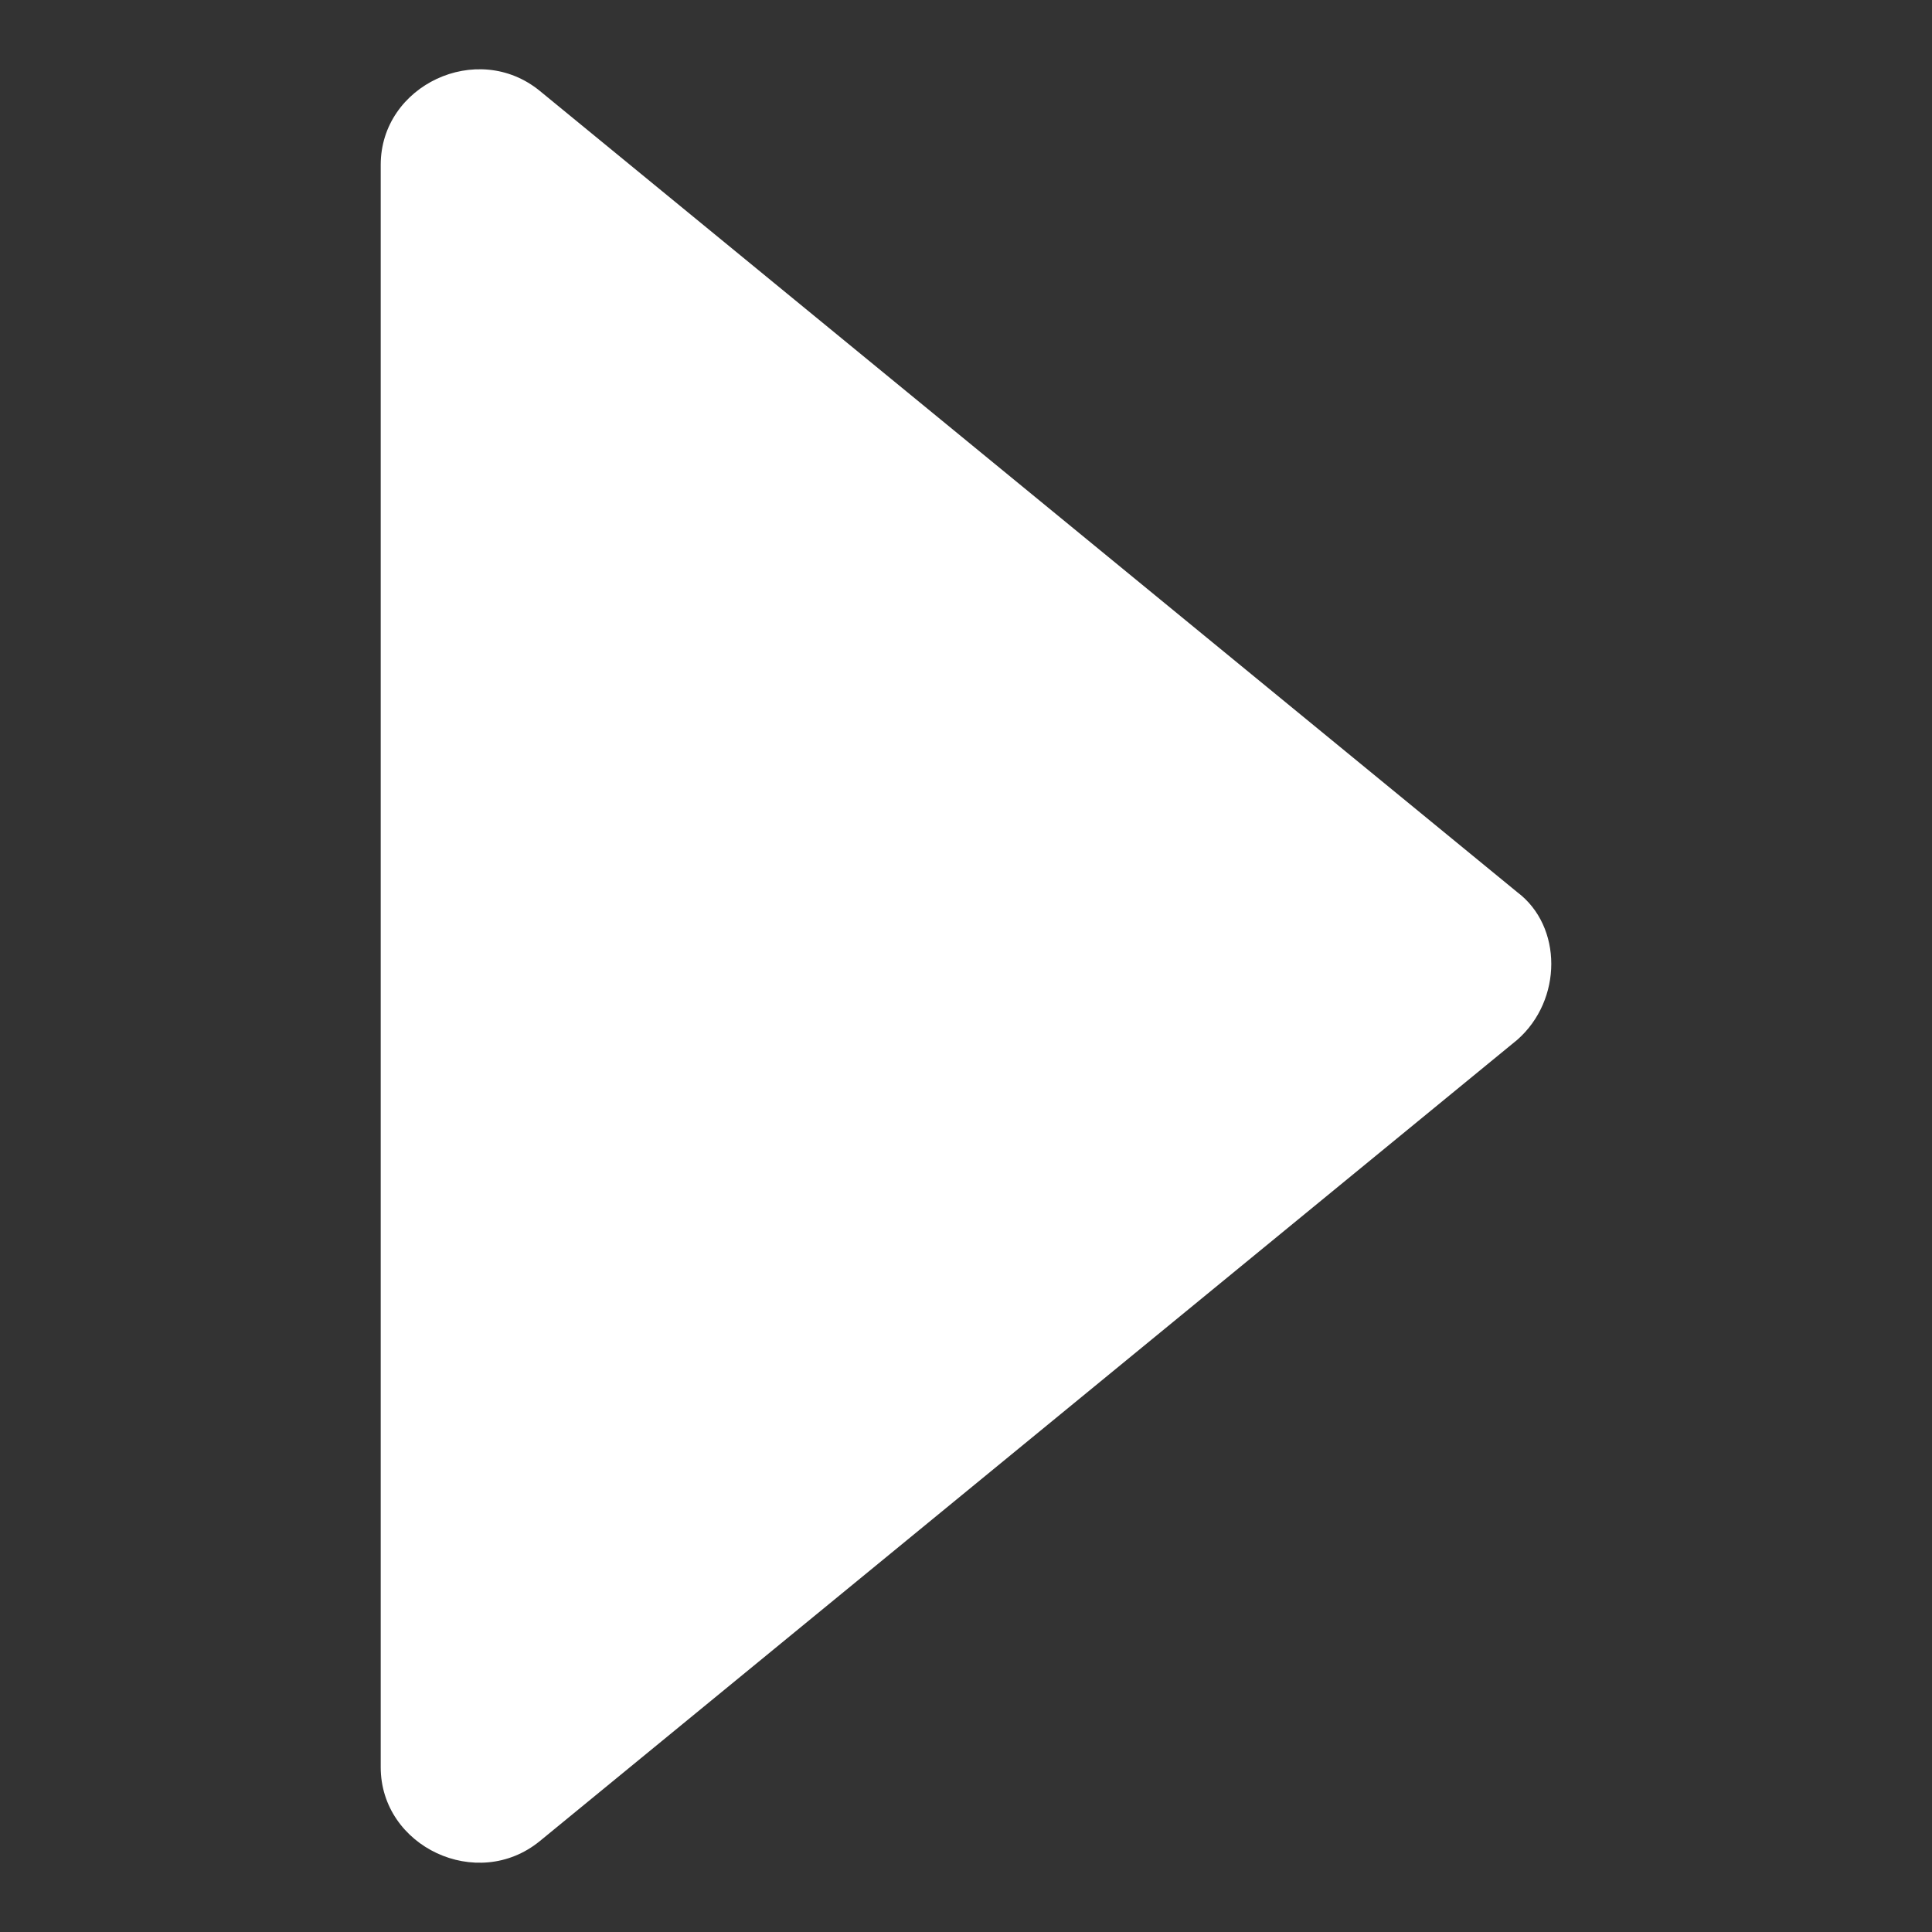 <?xml version="1.0" encoding="utf-8"?>
<!-- Generator: Adobe Illustrator 27.1.1, SVG Export Plug-In . SVG Version: 6.00 Build 0)  -->
<svg version="1.1" id="圖層_1" xmlns="http://www.w3.org/2000/svg" xmlns:xlink="http://www.w3.org/1999/xlink" x="0px" y="0px"
	 viewBox="0 0 34 34" style="enable-background:new 0 0 34 34;" xml:space="preserve">
<rect x="0" y="0" width="34" height="34" fill="#333333" stroke="none"/>
<style type="text/css">
	.st0{fill:#fff;}
</style>
<path class="st0" d="M9.5,32.4l17.2-14.1c0.8-0.7,0.8-2,0-2.6L9.5,1.6C8.4,0.7,6.7,1.5,6.7,2.9v28.2C6.7,32.5,8.4,33.3,9.5,32.4z"/>
</svg>
